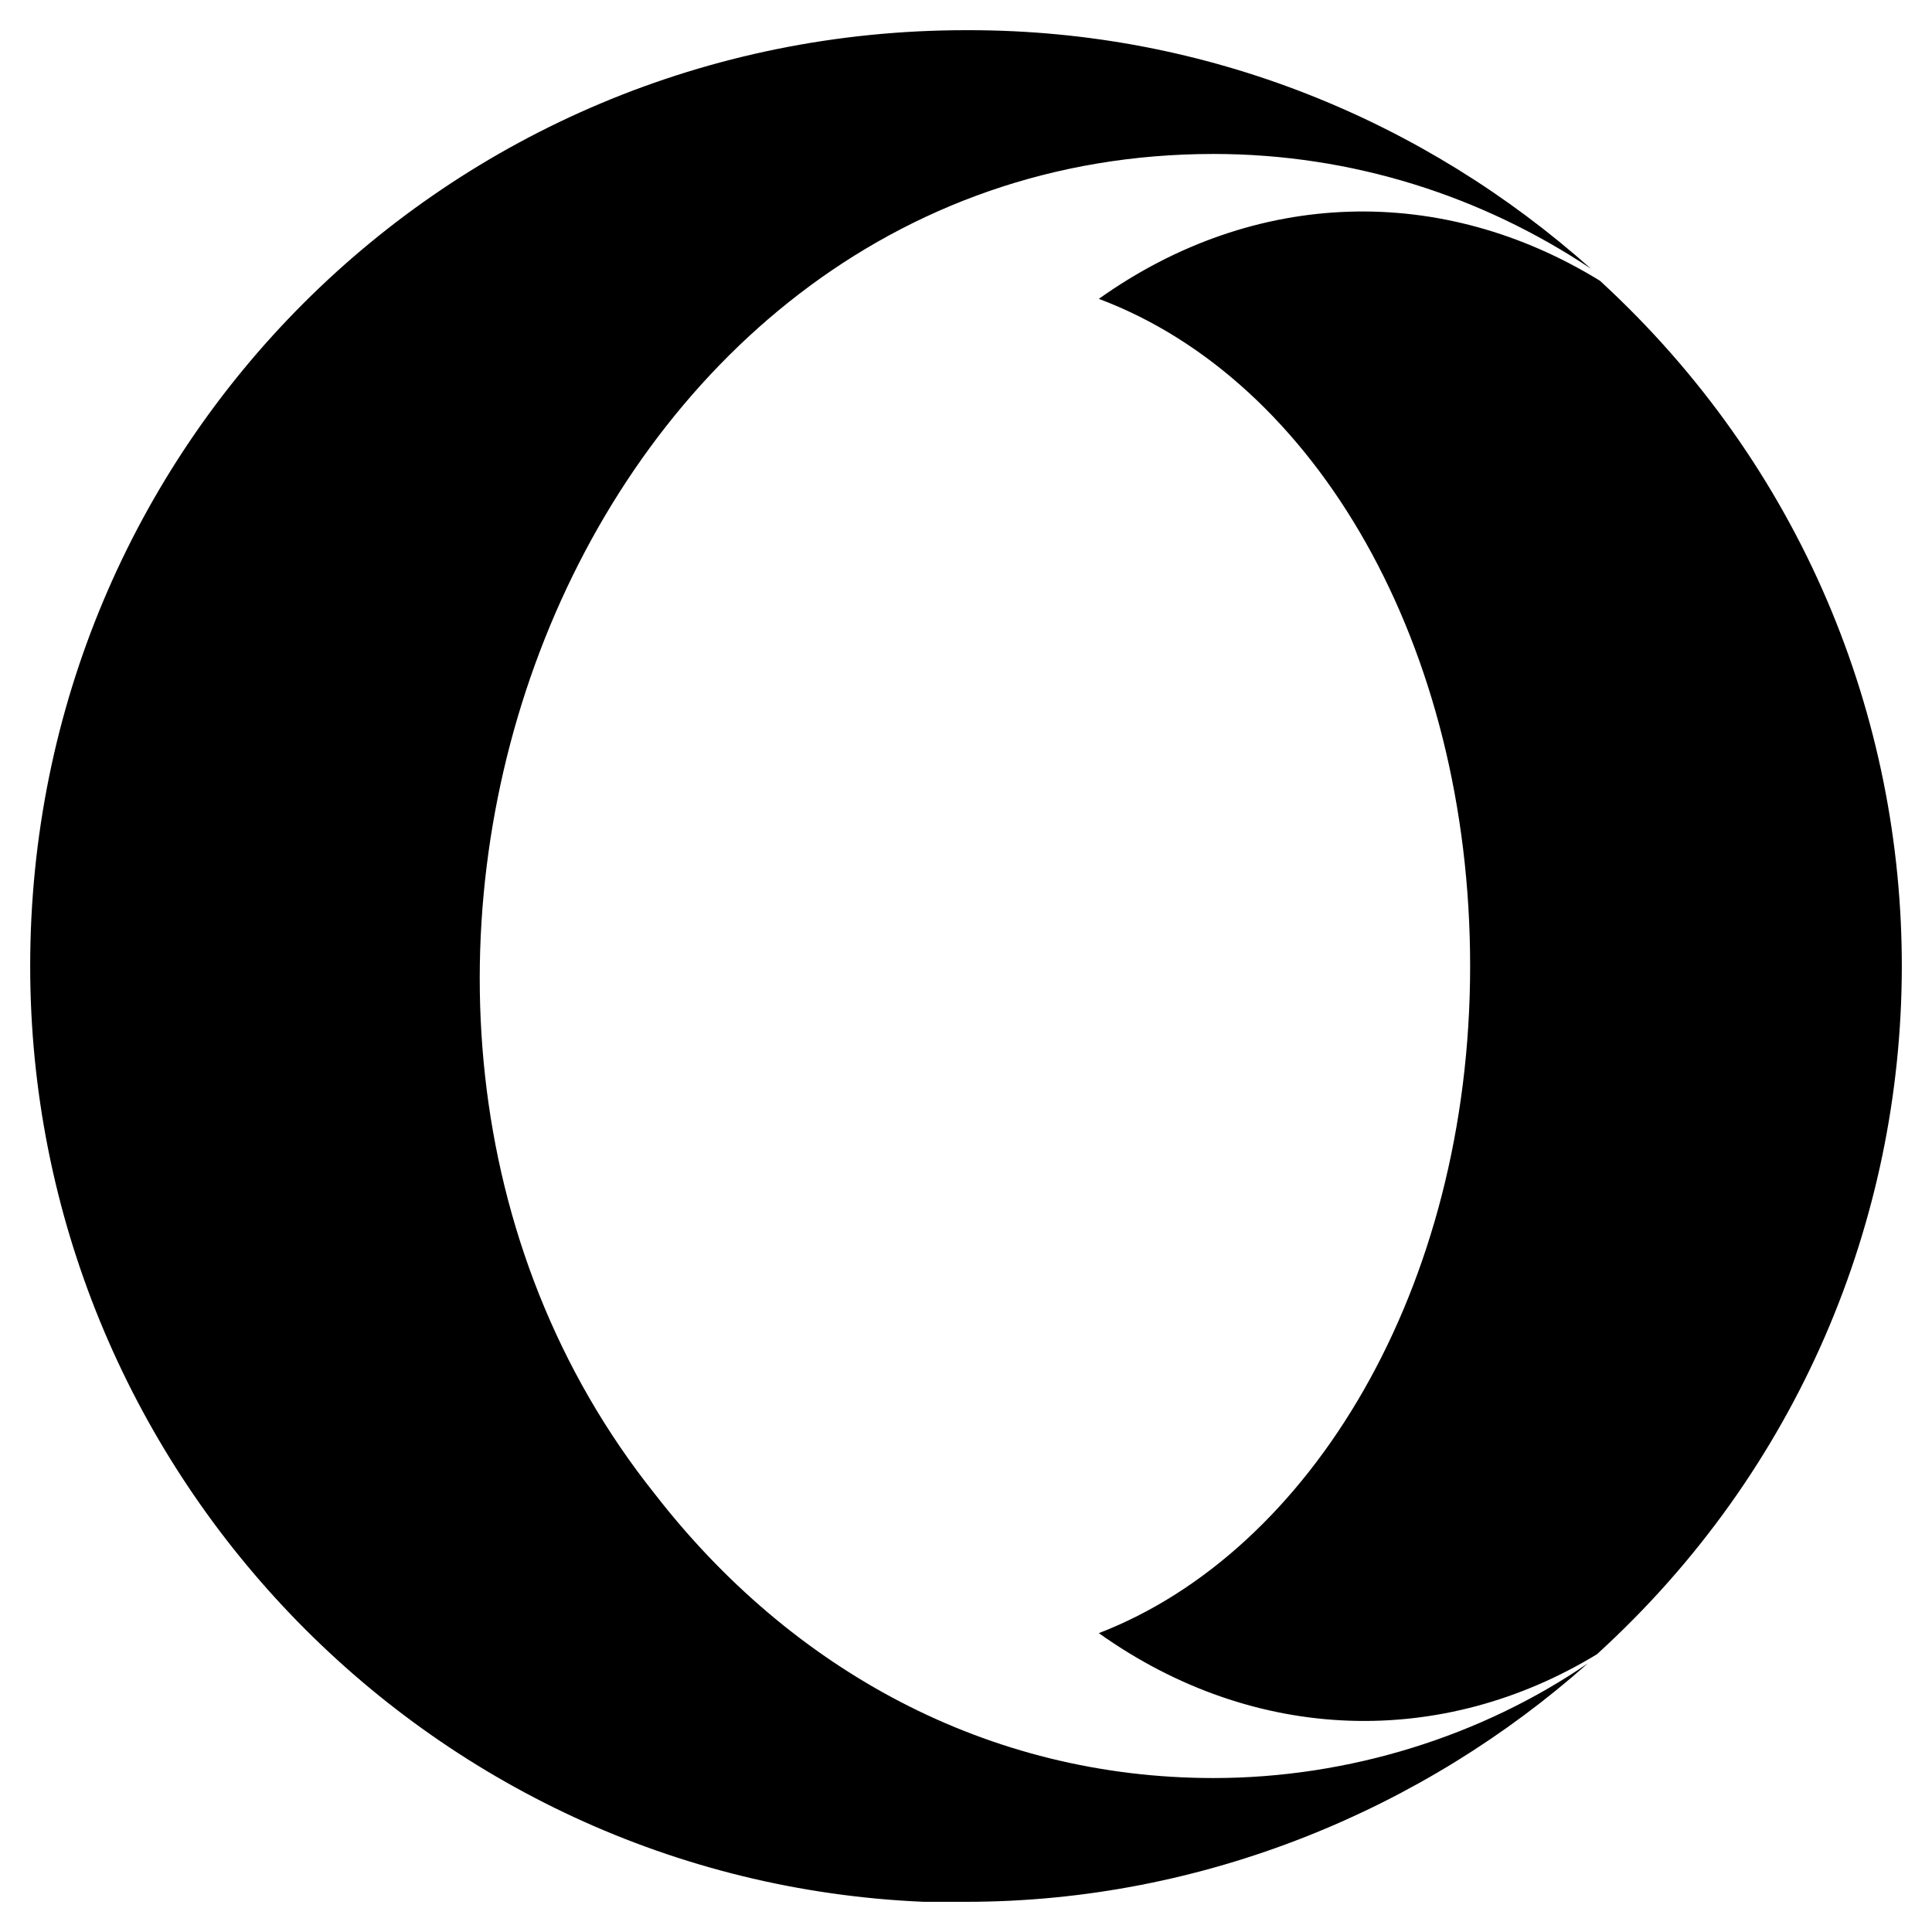 <?xml version="1.0" encoding="utf-8"?>
<!-- Generator: Adobe Illustrator 22.0.1, SVG Export Plug-In . SVG Version: 6.00 Build 0)  -->
<svg version="1.1" id="lni_lni-opera" xmlns="http://www.w3.org/2000/svg" xmlns:xlink="http://www.w3.org/1999/xlink" x="0px"
	 y="0px" viewBox="0 0 64 64" style="enable-background:new 0 0 64 64;" xml:space="preserve">
<path d="M40.2,5.1c-21.3,0-31.6,28-18.5,44.4c4.5,5.8,11,9.4,18.5,9.4c4.5,0,8.9-1.4,12.4-3.8C47.2,59.9,39.9,63,32,63
	c-0.4,0-1,0-1.4,0C14.1,62.3,1,48.6,1,32C1,14.8,14.8,1,32,1h0.1C40,1,47.2,4,52.7,8.9C49.1,6.5,44.8,5.1,40.2,5.1L40.2,5.1z
	 M52.9,54.8c-5.1,3.1-11.3,3-16.5-0.7c7-2.7,12.3-11.4,12.3-22.1c0-10.6-5.1-19.4-12.3-22.1C41.6,6.2,47.8,6.1,53,9.3
	C66.4,21.6,66.3,42.6,52.9,54.8z"/>
</svg>
